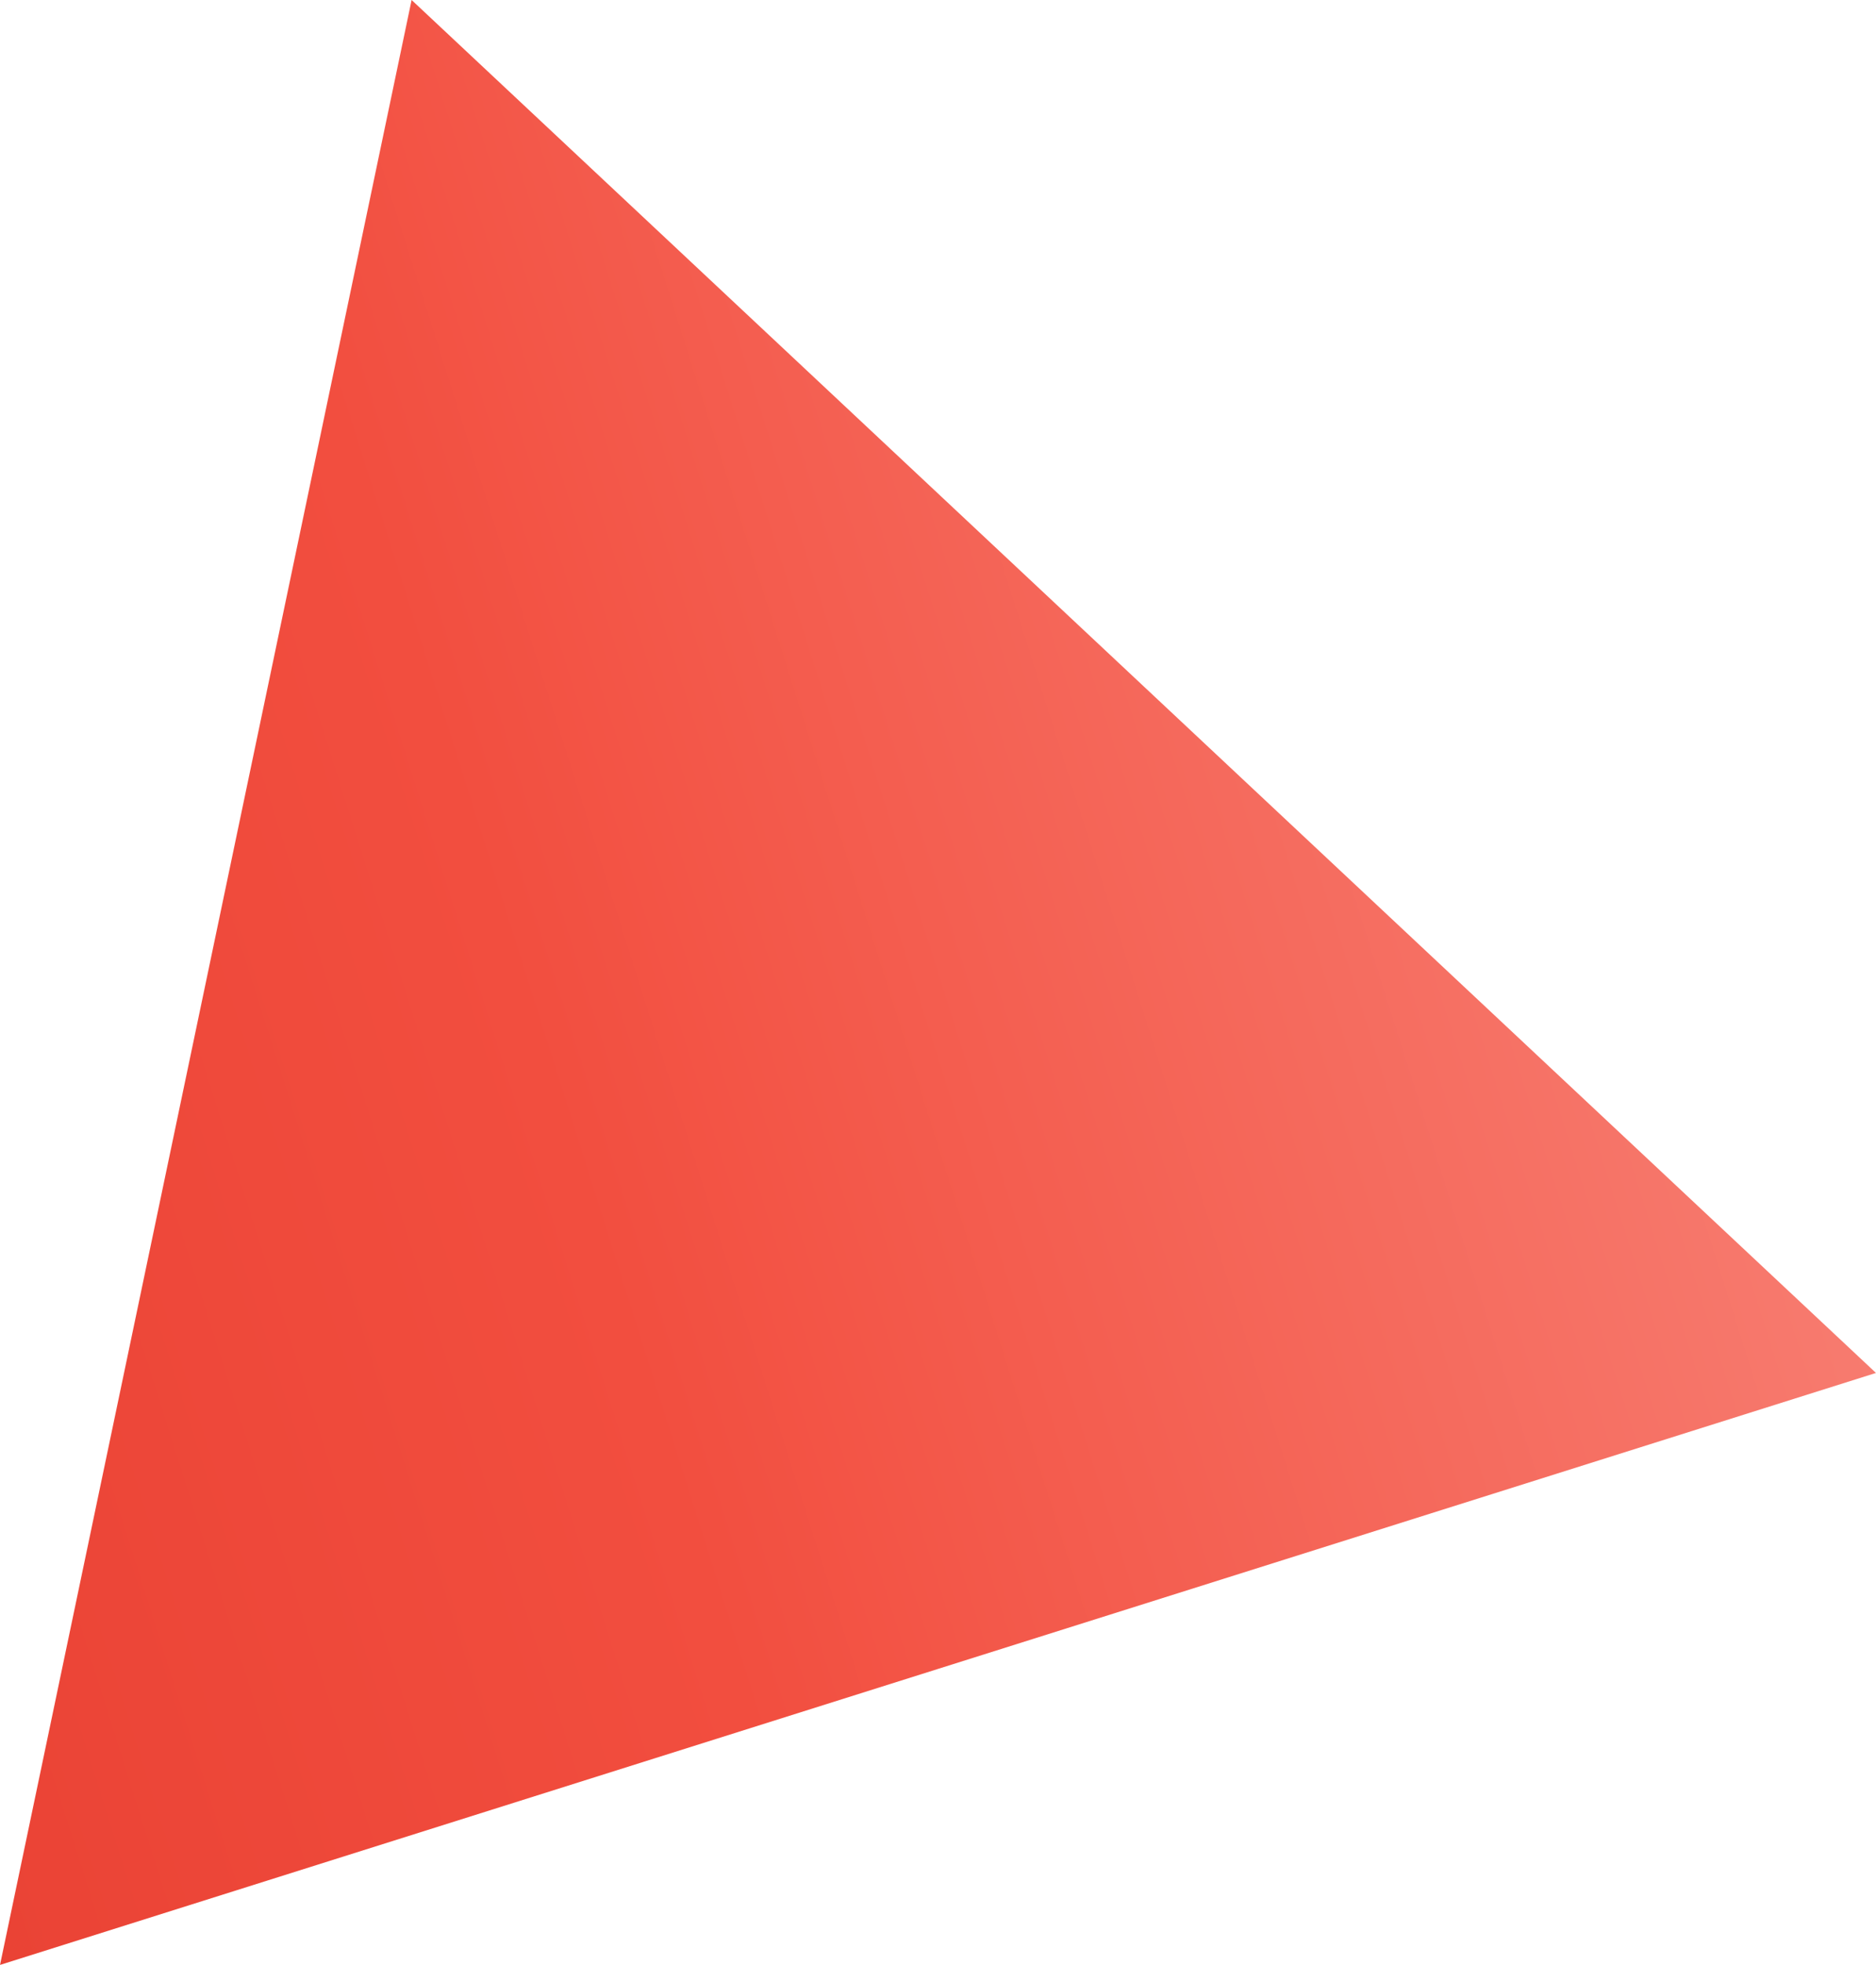 <?xml version="1.0" encoding="UTF-8"?> <!-- Creator: CorelDRAW 2017 --> <svg xmlns="http://www.w3.org/2000/svg" xmlns:xlink="http://www.w3.org/1999/xlink" xml:space="preserve" width="51.447mm" height="53.873mm" style="shape-rendering:geometricPrecision; text-rendering:geometricPrecision; image-rendering:optimizeQuality; fill-rule:evenodd; clip-rule:evenodd" viewBox="0 0 558.48 584.83"> <defs> <style type="text/css"> <![CDATA[ .fil0 {fill:url(#id0)} ]]> </style> <linearGradient id="id0" gradientUnits="userSpaceOnUse" x1="-78.36" y1="336.46" x2="480.13" y2="160.27"> <stop offset="0" style="stop-opacity:1; stop-color:#EA4335"></stop> <stop offset="0.4" style="stop-opacity:1; stop-color:#F24E3F"></stop> <stop offset="1" style="stop-opacity:1; stop-color:#F77B6F"></stop> </linearGradient> </defs> <g id="Слой_x0020_1">  <polygon class="fil0" points="122.53,0 340.51,204.32 558.48,408.64 279.24,496.73 -0,584.83 61.27,292.41 "></polygon> </g> </svg> 